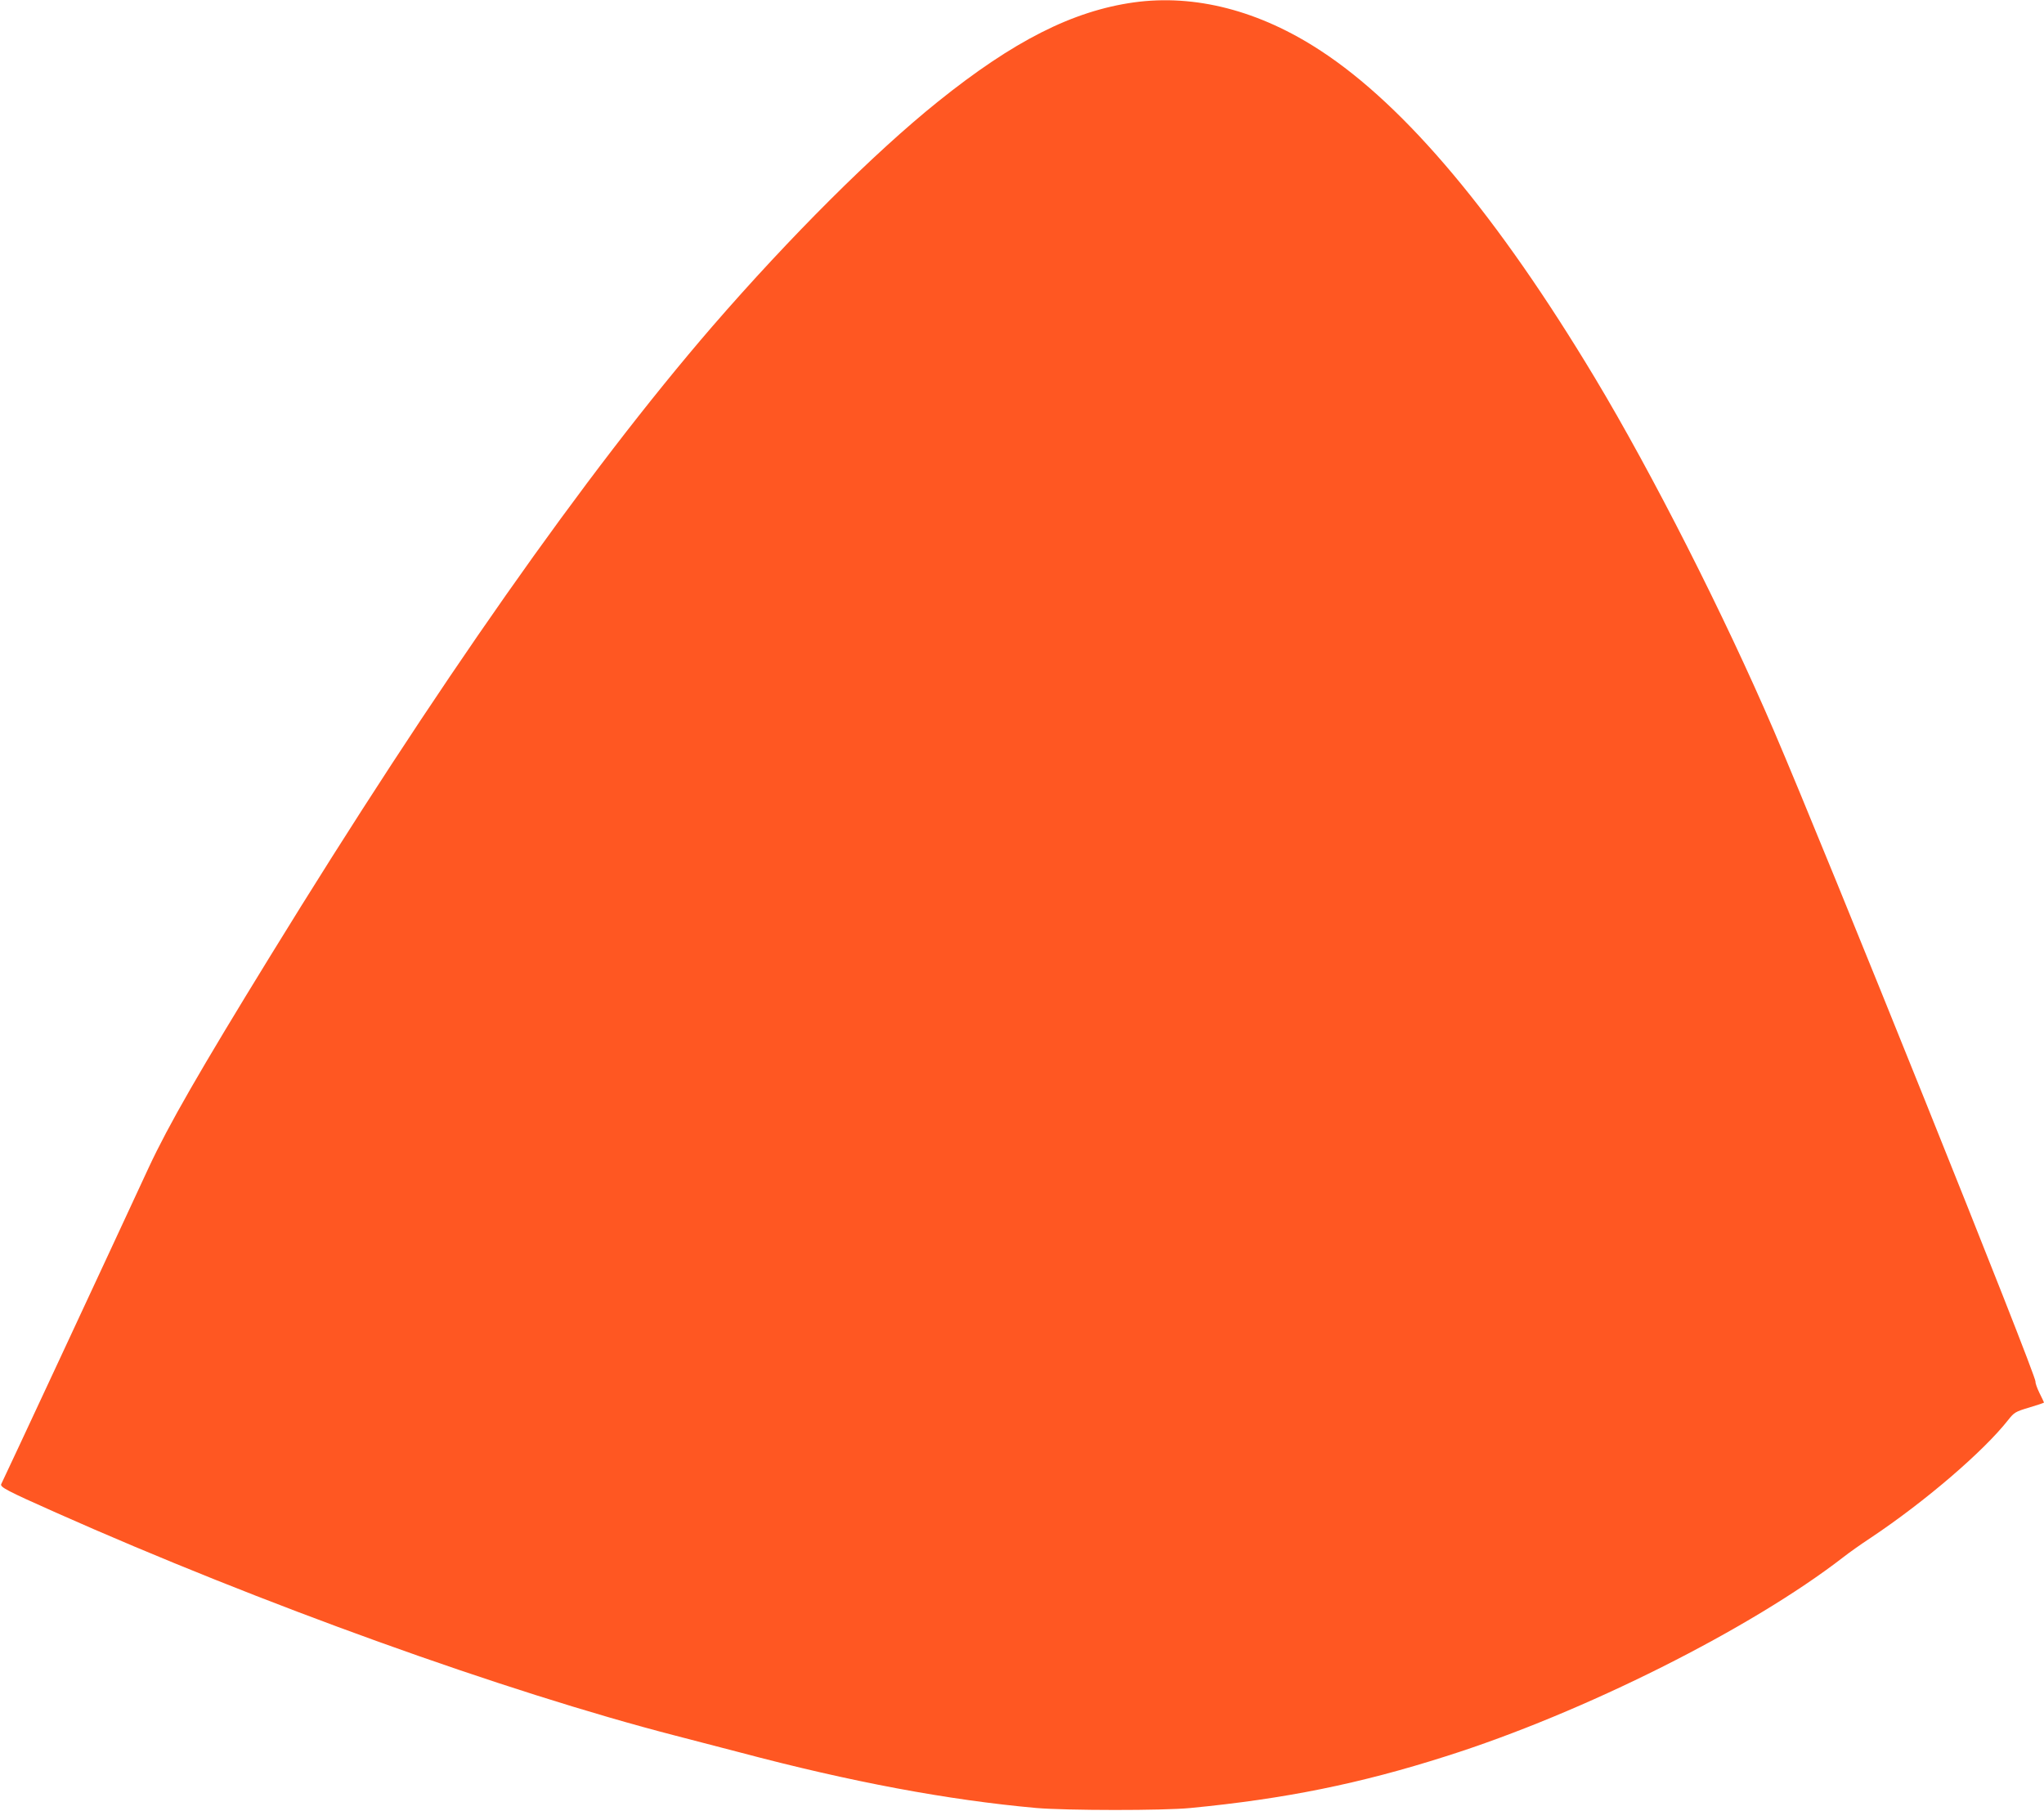 <?xml version="1.0" standalone="no"?>
<!DOCTYPE svg PUBLIC "-//W3C//DTD SVG 20010904//EN"
 "http://www.w3.org/TR/2001/REC-SVG-20010904/DTD/svg10.dtd">
<svg version="1.0" xmlns="http://www.w3.org/2000/svg"
 width="1280pt" height="1134pt" viewBox="0 0 1280 1134"
 preserveAspectRatio="xMidYMid meet">
<g transform="translate(0,1134) scale(0.1,-0.1)"
fill="#ff5722" stroke="none">
<path d="M7100 11325 c-383 -54 -753 -241 -1227 -622 -401 -322 -927 -847
-1413 -1408 -791 -916 -1728 -2250 -2767 -3941 -441 -717 -639 -1062 -761
-1324 -236 -510 -915 -1967 -924 -1983 -10 -19 34 -42 342 -179 1281 -570
2815 -1122 3880 -1397 85 -22 265 -69 400 -104 700 -186 1305 -299 1860 -349
189 -16 793 -17 965 0 591 57 1061 152 1600 324 863 273 1912 800 2490 1248
33 26 109 80 170 120 339 226 706 541 860 737 38 48 45 53 133 79 50 15 92 29
92 31 0 2 -13 29 -29 61 -15 31 -26 63 -24 69 10 28 -1308 3307 -1639 4078
-310 722 -762 1612 -1120 2208 -609 1014 -1185 1701 -1717 2049 -384 252 -788
356 -1171 303z"/>
</g>
</svg>
